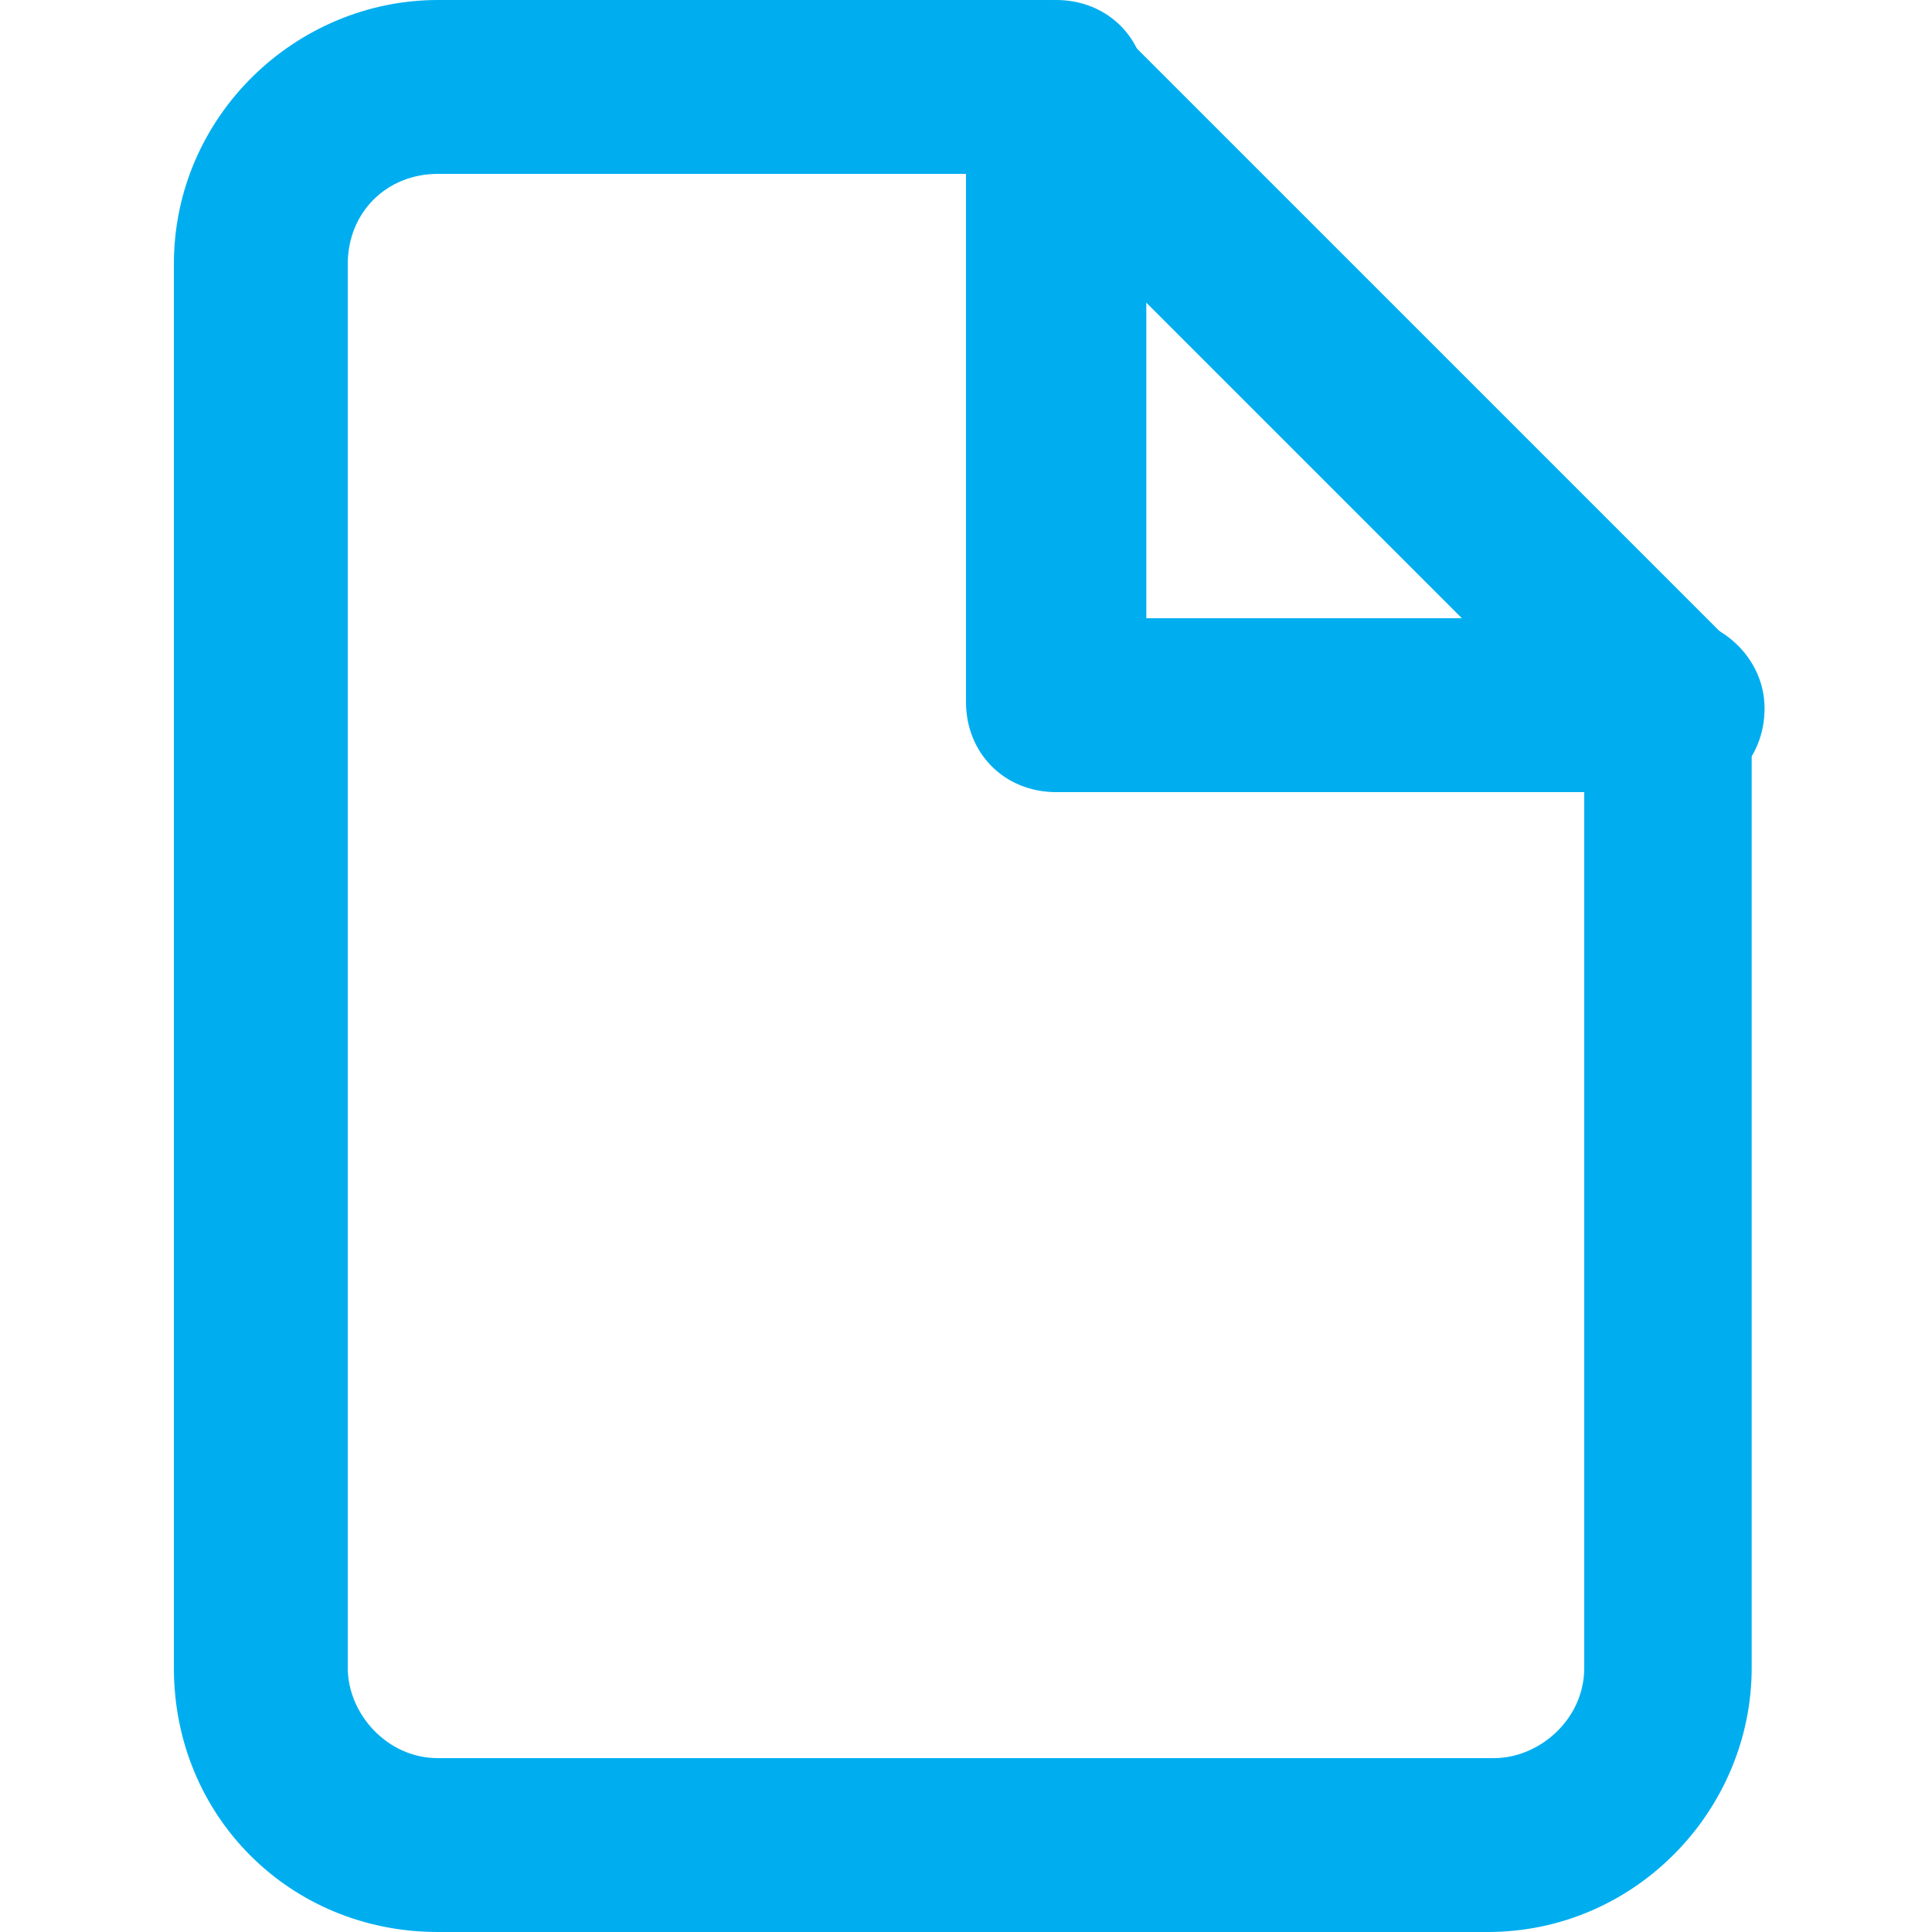 <?xml version="1.0" encoding="UTF-8"?>
<svg id="Layer_1" xmlns="http://www.w3.org/2000/svg" version="1.1" xmlns:xlink="http://www.w3.org/1999/xlink" viewBox="0 0 30 30">
  <!-- Generator: Adobe Illustrator 29.3.1, SVG Export Plug-In . SVG Version: 2.1.0 Build 151)  -->
  <defs>
    <style>
      .st0 {
        fill: #00aeef;
      }
    </style>
  </defs>
  <path class="st0" d="M23.2,30H6.8c-2.3,0-4.1-1.8-4.1-4.1V4.1C2.7,1.8,4.6,0,6.8,0h9.5c.4,0,.7.2,1,.4l9.5,9.5c.2.3.4.6.4,1v15c0,2.2-1.8,4.1-4.1,4.1ZM6.8,2.7c-.8,0-1.4.6-1.4,1.4v21.8c0,.7.6,1.4,1.4,1.4h16.4c.7,0,1.4-.6,1.4-1.4v-14.4L15.8,2.7H6.8Z"/>
  <path class="st0" d="M25.9,12.3h-9.5c-.8,0-1.4-.6-1.4-1.4V1.4c0-.7.6-1.4,1.4-1.4s1.4.6,1.4,1.4v8.2h8.2c.7,0,1.4.6,1.4,1.4s-.6,1.4-1.4,1.4Z"/>
</svg>
